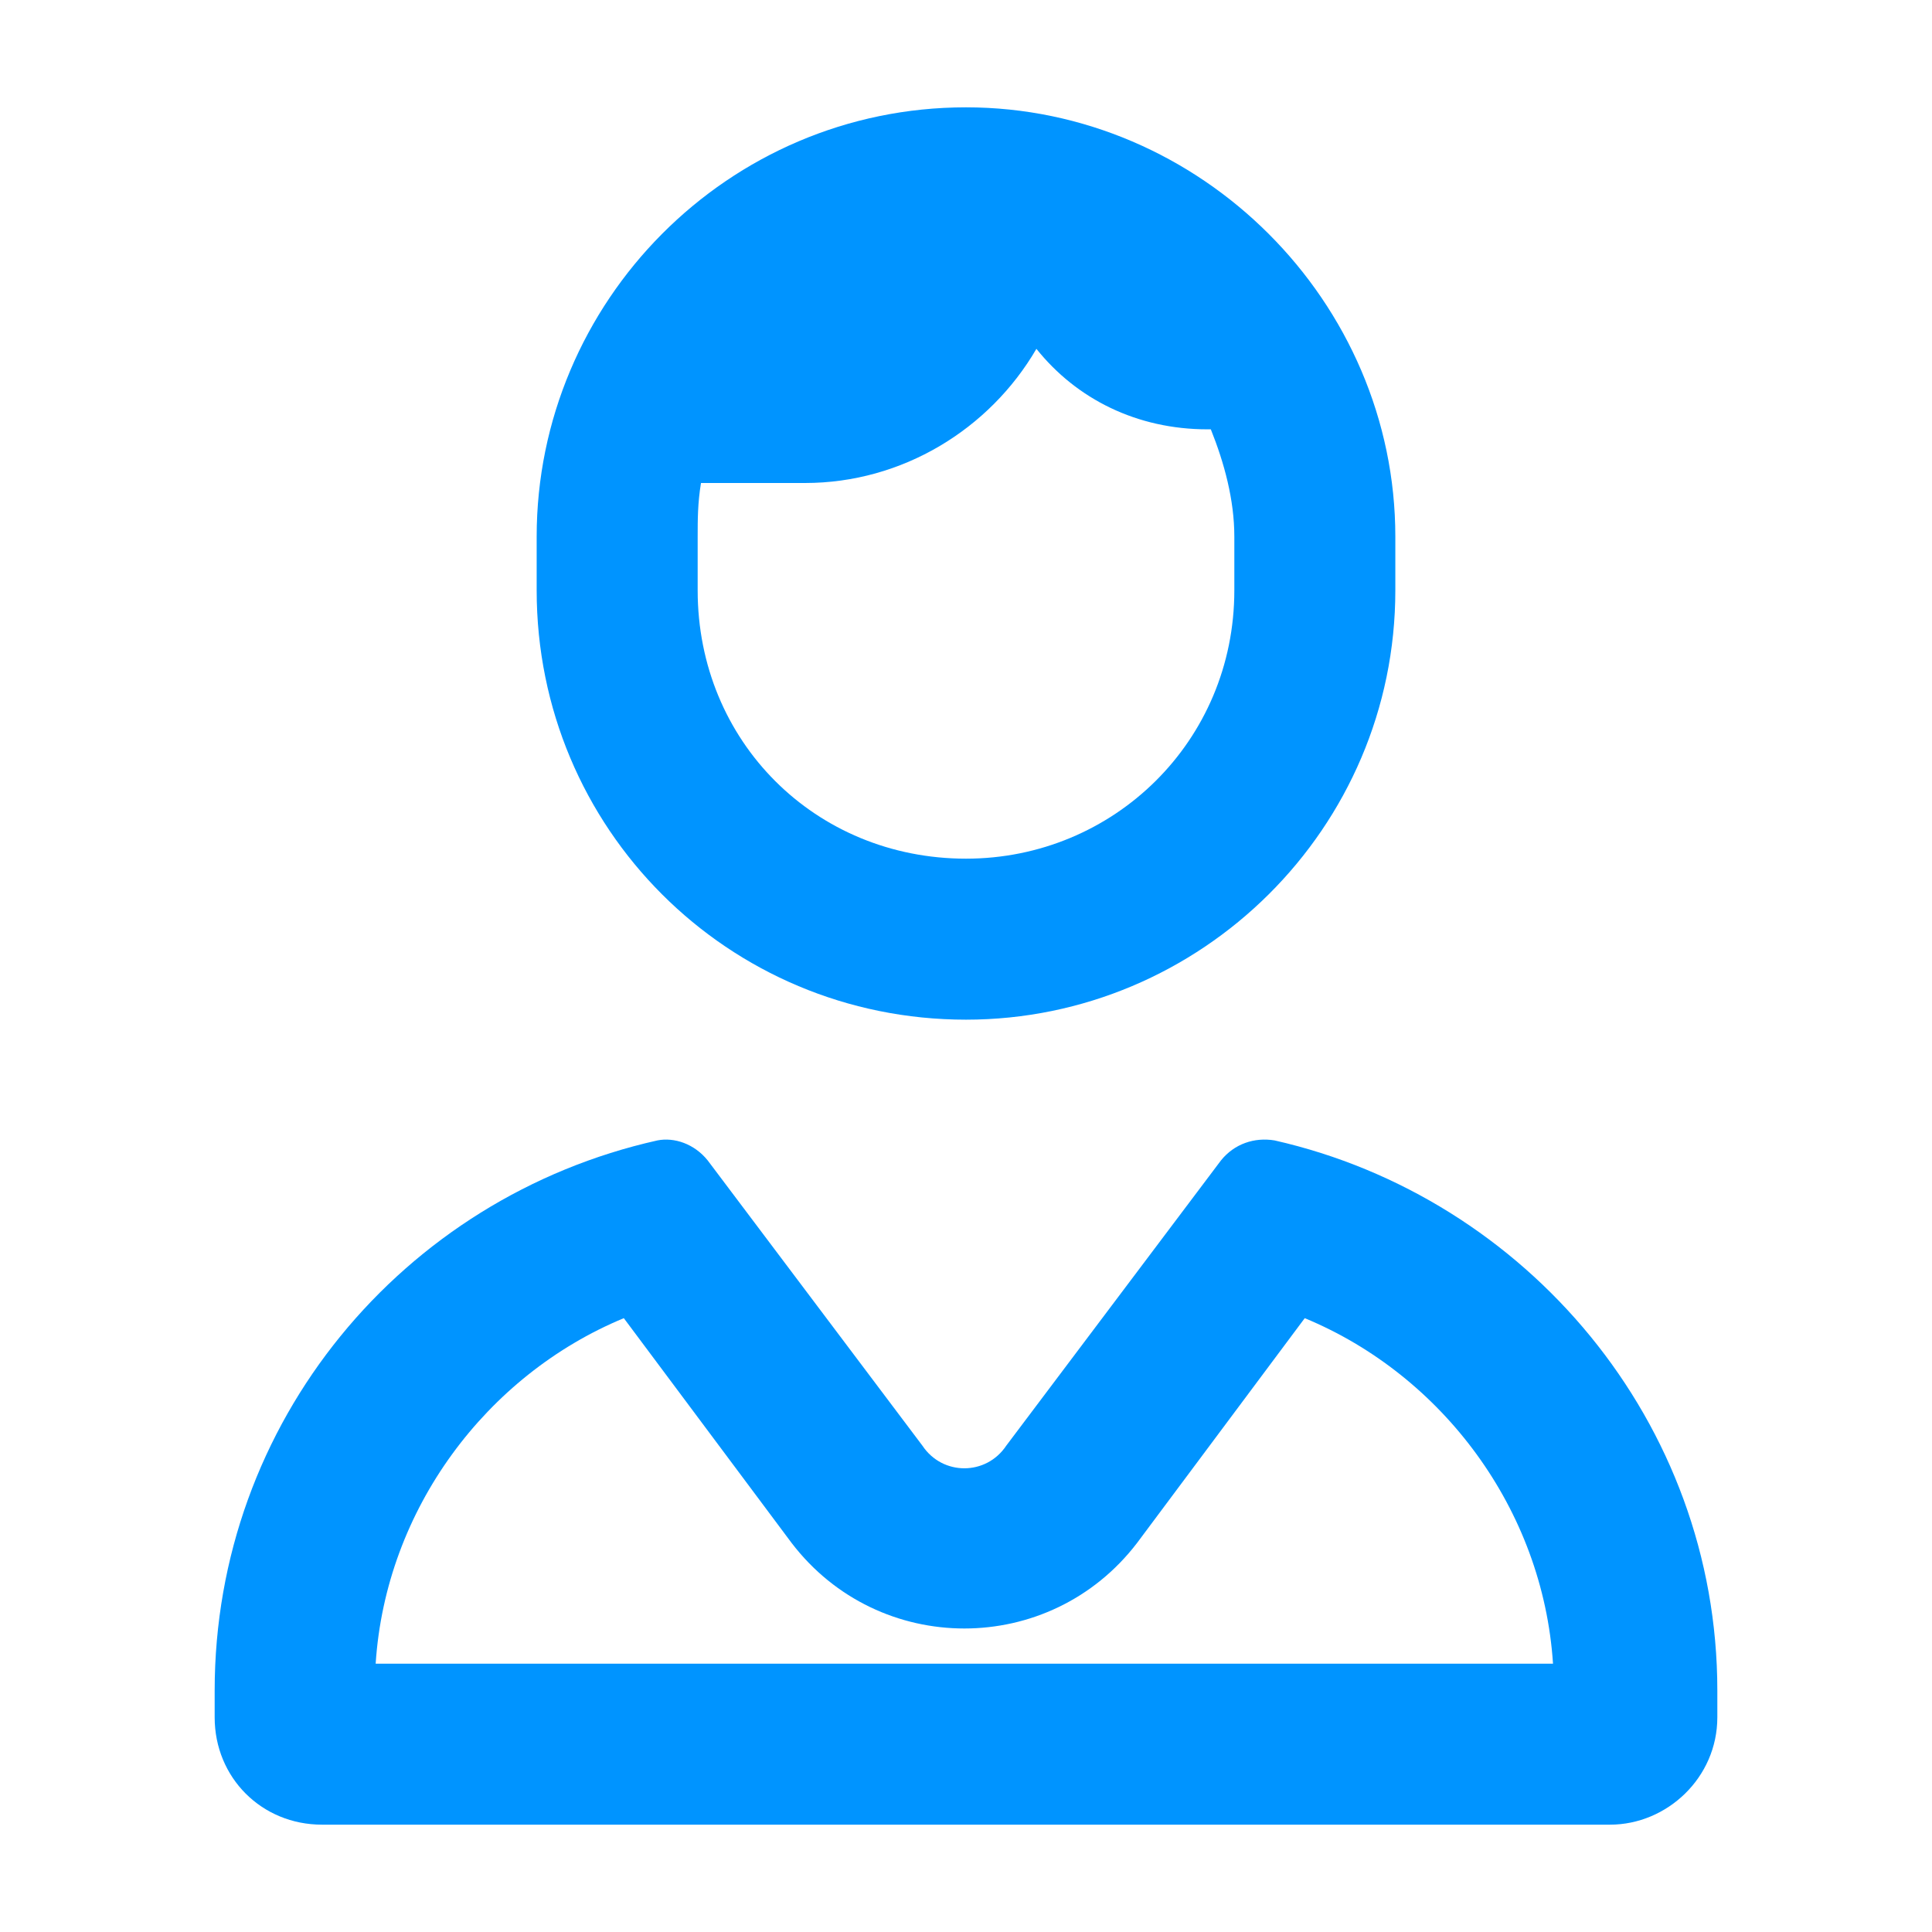 <?xml version="1.0" encoding="UTF-8"?> <svg xmlns="http://www.w3.org/2000/svg" width="18" height="18" viewBox="0 0 18 18" fill="none"><path d="M11.5 5C11.5 4.656 11.406 4.312 11.281 4H11.25C10.594 4 10.031 3.719 9.656 3.25C9.219 4 8.406 4.5 7.5 4.5H6.531C6.5 4.688 6.5 4.844 6.5 5V5.5C6.5 6.906 7.594 8 9 8C10.375 8 11.5 6.906 11.5 5.5V5ZM5 5C5 2.812 6.781 1 9 1C11.188 1 13 2.812 13 5V5.5C13 7.719 11.188 9.5 9 9.5C6.781 9.5 5 7.719 5 5.5V5ZM3.5 15.5H14.469C14.375 14.062 13.438 12.812 12.156 12.281L10.594 14.375C9.781 15.438 8.188 15.438 7.375 14.375L5.812 12.281C4.531 12.812 3.594 14.062 3.5 15.5ZM6.125 10.625C6.281 10.594 6.469 10.656 6.594 10.812L8.594 13.469C8.781 13.75 9.188 13.75 9.375 13.469L11.375 10.812C11.5 10.656 11.688 10.594 11.875 10.625C14.219 11.156 16 13.25 16 15.75V16C16 16.562 15.531 17 15 17H3C2.438 17 2 16.562 2 16V15.75C2 13.25 3.75 11.156 6.125 10.625Z" fill="#0094FF"></path></svg> 